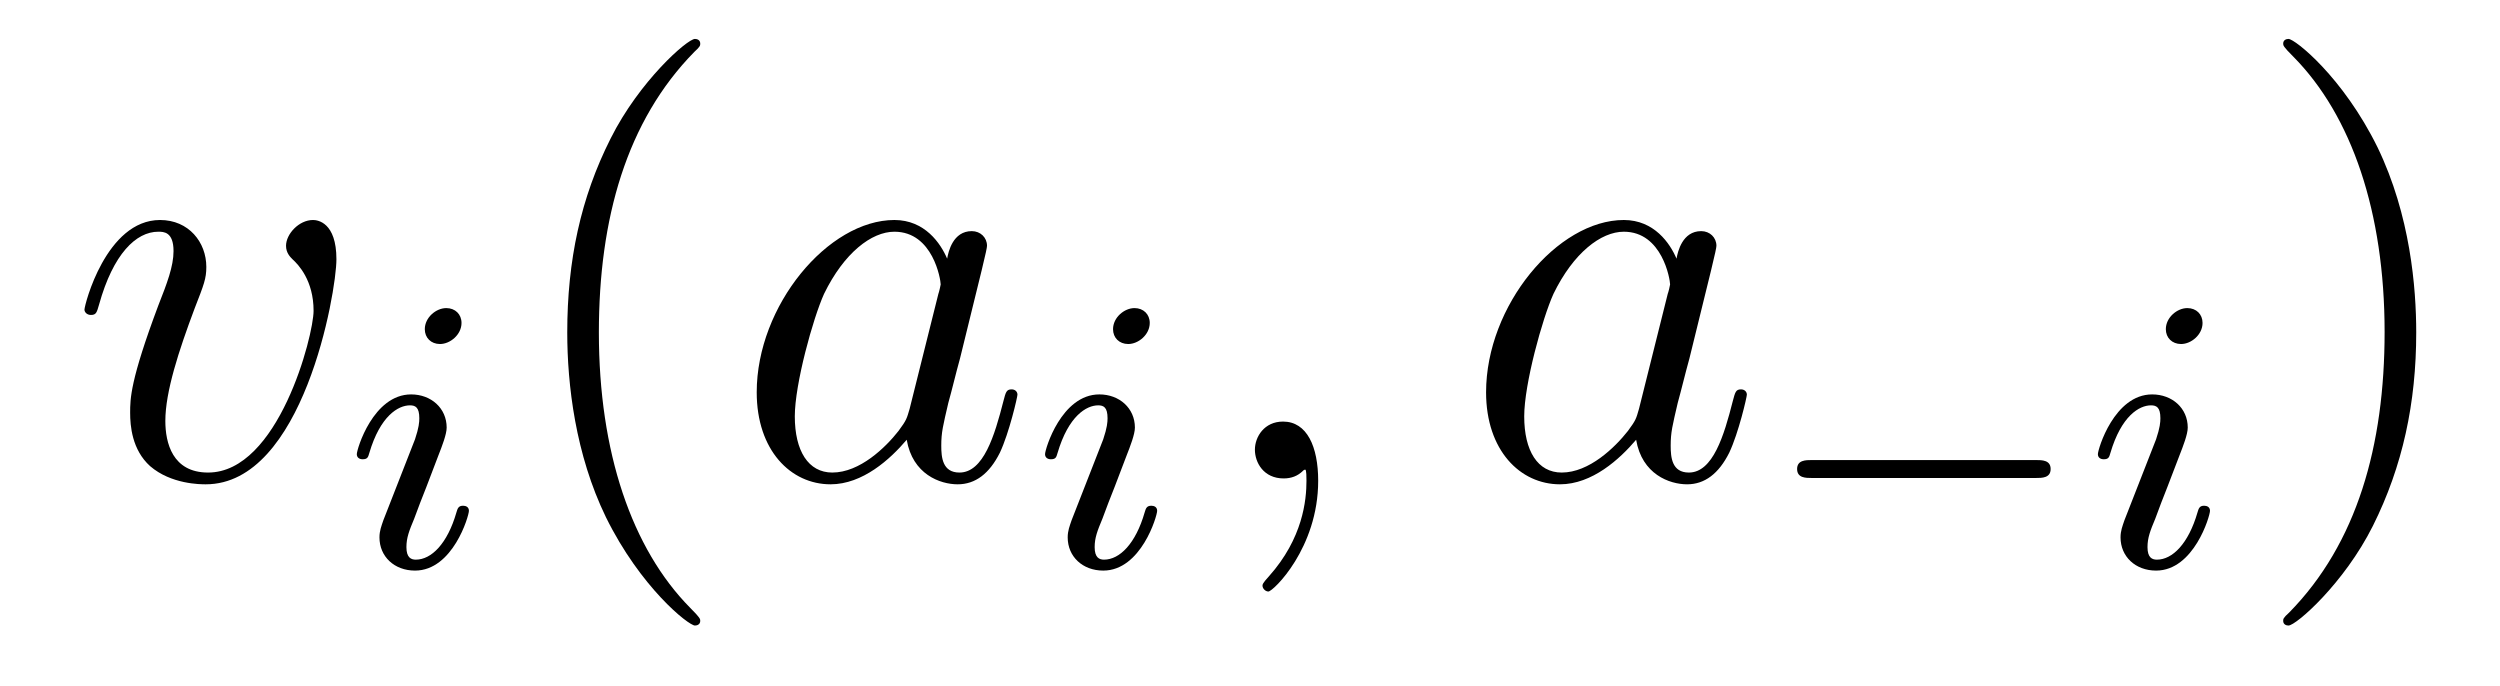 <?xml version='1.0' encoding='UTF-8'?>
<!-- This file was generated by dvisvgm 2.8.1 -->
<svg version='1.1' xmlns='http://www.w3.org/2000/svg' xmlns:xlink='http://www.w3.org/1999/xlink' width='51pt' height='14pt' viewBox='0 -14 51 14'>
<g id='page1'>
<g transform='matrix(1 0 0 -1 -127 650)'>
<path d='M133.863 658.711C133.863 659.464 133.481 659.512 133.385 659.512C133.098 659.512 132.835 659.225 132.835 658.986C132.835 658.842 132.919 658.759 132.967 658.711C133.086 658.603 133.397 658.281 133.397 657.659C133.397 657.157 132.68 654.36 131.245 654.36C130.516 654.36 130.373 654.969 130.373 655.412C130.373 656.009 130.647 656.846 130.97 657.707C131.161 658.197 131.209 658.316 131.209 658.555C131.209 659.058 130.851 659.512 130.265 659.512C129.165 659.512 128.723 657.778 128.723 657.683C128.723 657.635 128.771 657.575 128.854 657.575C128.962 657.575 128.974 657.623 129.022 657.79C129.308 658.818 129.775 659.273 130.229 659.273C130.337 659.273 130.54 659.273 130.54 658.878C130.54 658.567 130.408 658.221 130.229 657.767C129.655 656.236 129.655 655.866 129.655 655.579C129.655 655.316 129.691 654.826 130.062 654.491C130.492 654.12 131.09 654.12 131.197 654.12C133.182 654.12 133.863 658.029 133.863 658.711Z'/>
<path d='M136.415 657.412C136.415 657.588 136.287 657.715 136.104 657.715C135.897 657.715 135.666 657.524 135.666 657.285C135.666 657.109 135.793 656.982 135.976 656.982C136.183 656.982 136.415 657.173 136.415 657.412ZM135.251 654.488L134.821 653.388C134.781 653.269 134.741 653.173 134.741 653.037C134.741 652.647 135.044 652.36 135.466 652.36C136.239 652.36 136.566 653.476 136.566 653.579C136.566 653.659 136.502 653.683 136.447 653.683C136.351 653.683 136.335 653.627 136.311 653.547C136.128 652.91 135.801 652.583 135.482 652.583C135.387 652.583 135.291 652.623 135.291 652.838C135.291 653.03 135.347 653.173 135.45 653.42C135.53 653.635 135.61 653.85 135.698 654.066L135.944 654.711C136.016 654.894 136.112 655.141 136.112 655.277C136.112 655.675 135.793 655.954 135.387 655.954C134.614 655.954 134.279 654.838 134.279 654.735C134.279 654.663 134.335 654.631 134.398 654.631C134.502 654.631 134.51 654.679 134.534 654.759C134.757 655.516 135.124 655.731 135.363 655.731C135.474 655.731 135.554 655.691 135.554 655.468C135.554 655.388 135.546 655.277 135.466 655.038L135.251 654.488Z'/>
<path d='M141.285 651.335C141.285 651.371 141.285 651.395 141.082 651.598C139.887 652.806 139.217 654.778 139.217 657.217C139.217 659.536 139.779 661.532 141.166 662.943C141.285 663.05 141.285 663.074 141.285 663.11C141.285 663.182 141.225 663.206 141.177 663.206C141.022 663.206 140.042 662.345 139.456 661.173C138.847 659.966 138.572 658.687 138.572 657.217C138.572 656.152 138.739 654.73 139.36 653.451C140.066 652.017 141.046 651.239 141.177 651.239C141.225 651.239 141.285 651.263 141.285 651.335Z'/>
<path d='M145.557 655.662C145.497 655.459 145.497 655.435 145.329 655.208C145.067 654.873 144.541 654.36 143.979 654.36C143.489 654.36 143.214 654.802 143.214 655.507C143.214 656.165 143.584 657.503 143.811 658.006C144.218 658.842 144.78 659.273 145.246 659.273C146.035 659.273 146.19 658.293 146.19 658.197C146.19 658.185 146.154 658.029 146.143 658.006L145.557 655.662ZM146.322 658.723C146.19 659.033 145.868 659.512 145.246 659.512C143.895 659.512 142.437 657.767 142.437 655.997C142.437 654.814 143.13 654.12 143.943 654.12C144.6 654.12 145.162 654.634 145.497 655.029C145.616 654.324 146.178 654.12 146.537 654.12S147.183 654.336 147.398 654.766C147.589 655.173 147.756 655.902 147.756 655.949C147.756 656.009 147.709 656.057 147.637 656.057C147.529 656.057 147.517 655.997 147.47 655.818C147.29 655.113 147.063 654.36 146.573 654.36C146.226 654.36 146.202 654.67 146.202 654.909C146.202 655.184 146.238 655.316 146.346 655.782C146.43 656.081 146.489 656.344 146.585 656.691C147.027 658.484 147.135 658.914 147.135 658.986C147.135 659.153 147.003 659.285 146.824 659.285C146.441 659.285 146.346 658.866 146.322 658.723Z'/>
<path d='M150.455 657.412C150.455 657.588 150.327 657.715 150.144 657.715C149.937 657.715 149.706 657.524 149.706 657.285C149.706 657.109 149.833 656.982 150.016 656.982C150.223 656.982 150.455 657.173 150.455 657.412ZM149.291 654.488L148.861 653.388C148.821 653.269 148.781 653.173 148.781 653.037C148.781 652.647 149.084 652.36 149.506 652.36C150.279 652.36 150.606 653.476 150.606 653.579C150.606 653.659 150.542 653.683 150.487 653.683C150.391 653.683 150.375 653.627 150.351 653.547C150.168 652.91 149.841 652.583 149.522 652.583C149.427 652.583 149.331 652.623 149.331 652.838C149.331 653.03 149.387 653.173 149.49 653.42C149.57 653.635 149.65 653.85 149.738 654.066L149.984 654.711C150.056 654.894 150.152 655.141 150.152 655.277C150.152 655.675 149.833 655.954 149.427 655.954C148.654 655.954 148.319 654.838 148.319 654.735C148.319 654.663 148.375 654.631 148.438 654.631C148.542 654.631 148.55 654.679 148.574 654.759C148.797 655.516 149.164 655.731 149.403 655.731C149.514 655.731 149.594 655.691 149.594 655.468C149.594 655.388 149.586 655.277 149.506 655.038L149.291 654.488Z'/>
<path d='M153.891 654.192C153.891 654.886 153.664 655.4 153.174 655.4C152.791 655.4 152.6 655.089 152.6 654.826C152.6 654.563 152.779 654.24 153.186 654.24C153.341 654.24 153.473 654.288 153.58 654.395C153.604 654.419 153.616 654.419 153.628 654.419C153.652 654.419 153.652 654.252 153.652 654.192C153.652 653.798 153.58 653.021 152.887 652.244C152.755 652.1 152.755 652.076 152.755 652.053C152.755 651.993 152.815 651.933 152.875 651.933C152.971 651.933 153.891 652.818 153.891 654.192Z'/>
<path d='M160.436 655.662C160.377 655.459 160.377 655.435 160.209 655.208C159.946 654.873 159.42 654.36 158.859 654.36C158.368 654.36 158.094 654.802 158.094 655.507C158.094 656.165 158.464 657.503 158.691 658.006C159.098 658.842 159.66 659.273 160.126 659.273C160.914 659.273 161.07 658.293 161.07 658.197C161.07 658.185 161.034 658.029 161.022 658.006L160.436 655.662ZM161.201 658.723C161.07 659.033 160.747 659.512 160.126 659.512C158.775 659.512 157.316 657.767 157.316 655.997C157.316 654.814 158.01 654.12 158.823 654.12C159.48 654.12 160.042 654.634 160.377 655.029C160.496 654.324 161.058 654.12 161.417 654.12C161.775 654.12 162.062 654.336 162.277 654.766C162.469 655.173 162.636 655.902 162.636 655.949C162.636 656.009 162.588 656.057 162.516 656.057C162.409 656.057 162.397 655.997 162.349 655.818C162.17 655.113 161.943 654.36 161.453 654.36C161.106 654.36 161.082 654.67 161.082 654.909C161.082 655.184 161.118 655.316 161.226 655.782C161.309 656.081 161.369 656.344 161.465 656.691C161.907 658.484 162.015 658.914 162.015 658.986C162.015 659.153 161.883 659.285 161.704 659.285C161.321 659.285 161.226 658.866 161.201 658.723Z'/>
<path d='M168.53 654.249C168.657 654.249 168.833 654.249 168.833 654.432C168.833 654.615 168.657 654.615 168.53 654.615H163.964C163.837 654.615 163.661 654.615 163.661 654.432C163.661 654.249 163.837 654.249 163.964 654.249H168.53Z'/>
<path d='M171.932 657.412C171.932 657.588 171.805 657.715 171.621 657.715C171.414 657.715 171.183 657.524 171.183 657.285C171.183 657.109 171.311 656.982 171.494 656.982C171.701 656.982 171.932 657.173 171.932 657.412ZM170.769 654.488L170.339 653.388C170.299 653.269 170.259 653.173 170.259 653.037C170.259 652.647 170.562 652.36 170.984 652.36C171.757 652.36 172.084 653.476 172.084 653.579C172.084 653.659 172.02 653.683 171.964 653.683C171.869 653.683 171.853 653.627 171.829 653.547C171.645 652.91 171.319 652.583 171 652.583C170.904 652.583 170.809 652.623 170.809 652.838C170.809 653.03 170.865 653.173 170.968 653.42C171.048 653.635 171.127 653.85 171.215 654.066L171.462 654.711C171.534 654.894 171.63 655.141 171.63 655.277C171.63 655.675 171.311 655.954 170.904 655.954C170.131 655.954 169.797 654.838 169.797 654.735C169.797 654.663 169.852 654.631 169.916 654.631C170.02 654.631 170.028 654.679 170.052 654.759C170.275 655.516 170.641 655.731 170.88 655.731C170.992 655.731 171.072 655.691 171.072 655.468C171.072 655.388 171.064 655.277 170.984 655.038L170.769 654.488Z'/>
<path d='M176.291 657.217C176.291 658.125 176.172 659.607 175.502 660.994C174.797 662.428 173.817 663.206 173.685 663.206C173.637 663.206 173.577 663.182 173.577 663.11C173.577 663.074 173.577 663.05 173.781 662.847C174.976 661.64 175.646 659.667 175.646 657.228C175.646 654.909 175.084 652.913 173.697 651.502C173.577 651.395 173.577 651.371 173.577 651.335C173.577 651.263 173.637 651.239 173.685 651.239C173.84 651.239 174.821 652.1 175.407 653.272C176.016 654.491 176.291 655.782 176.291 657.217Z'/>
</g>
</g>
</svg>